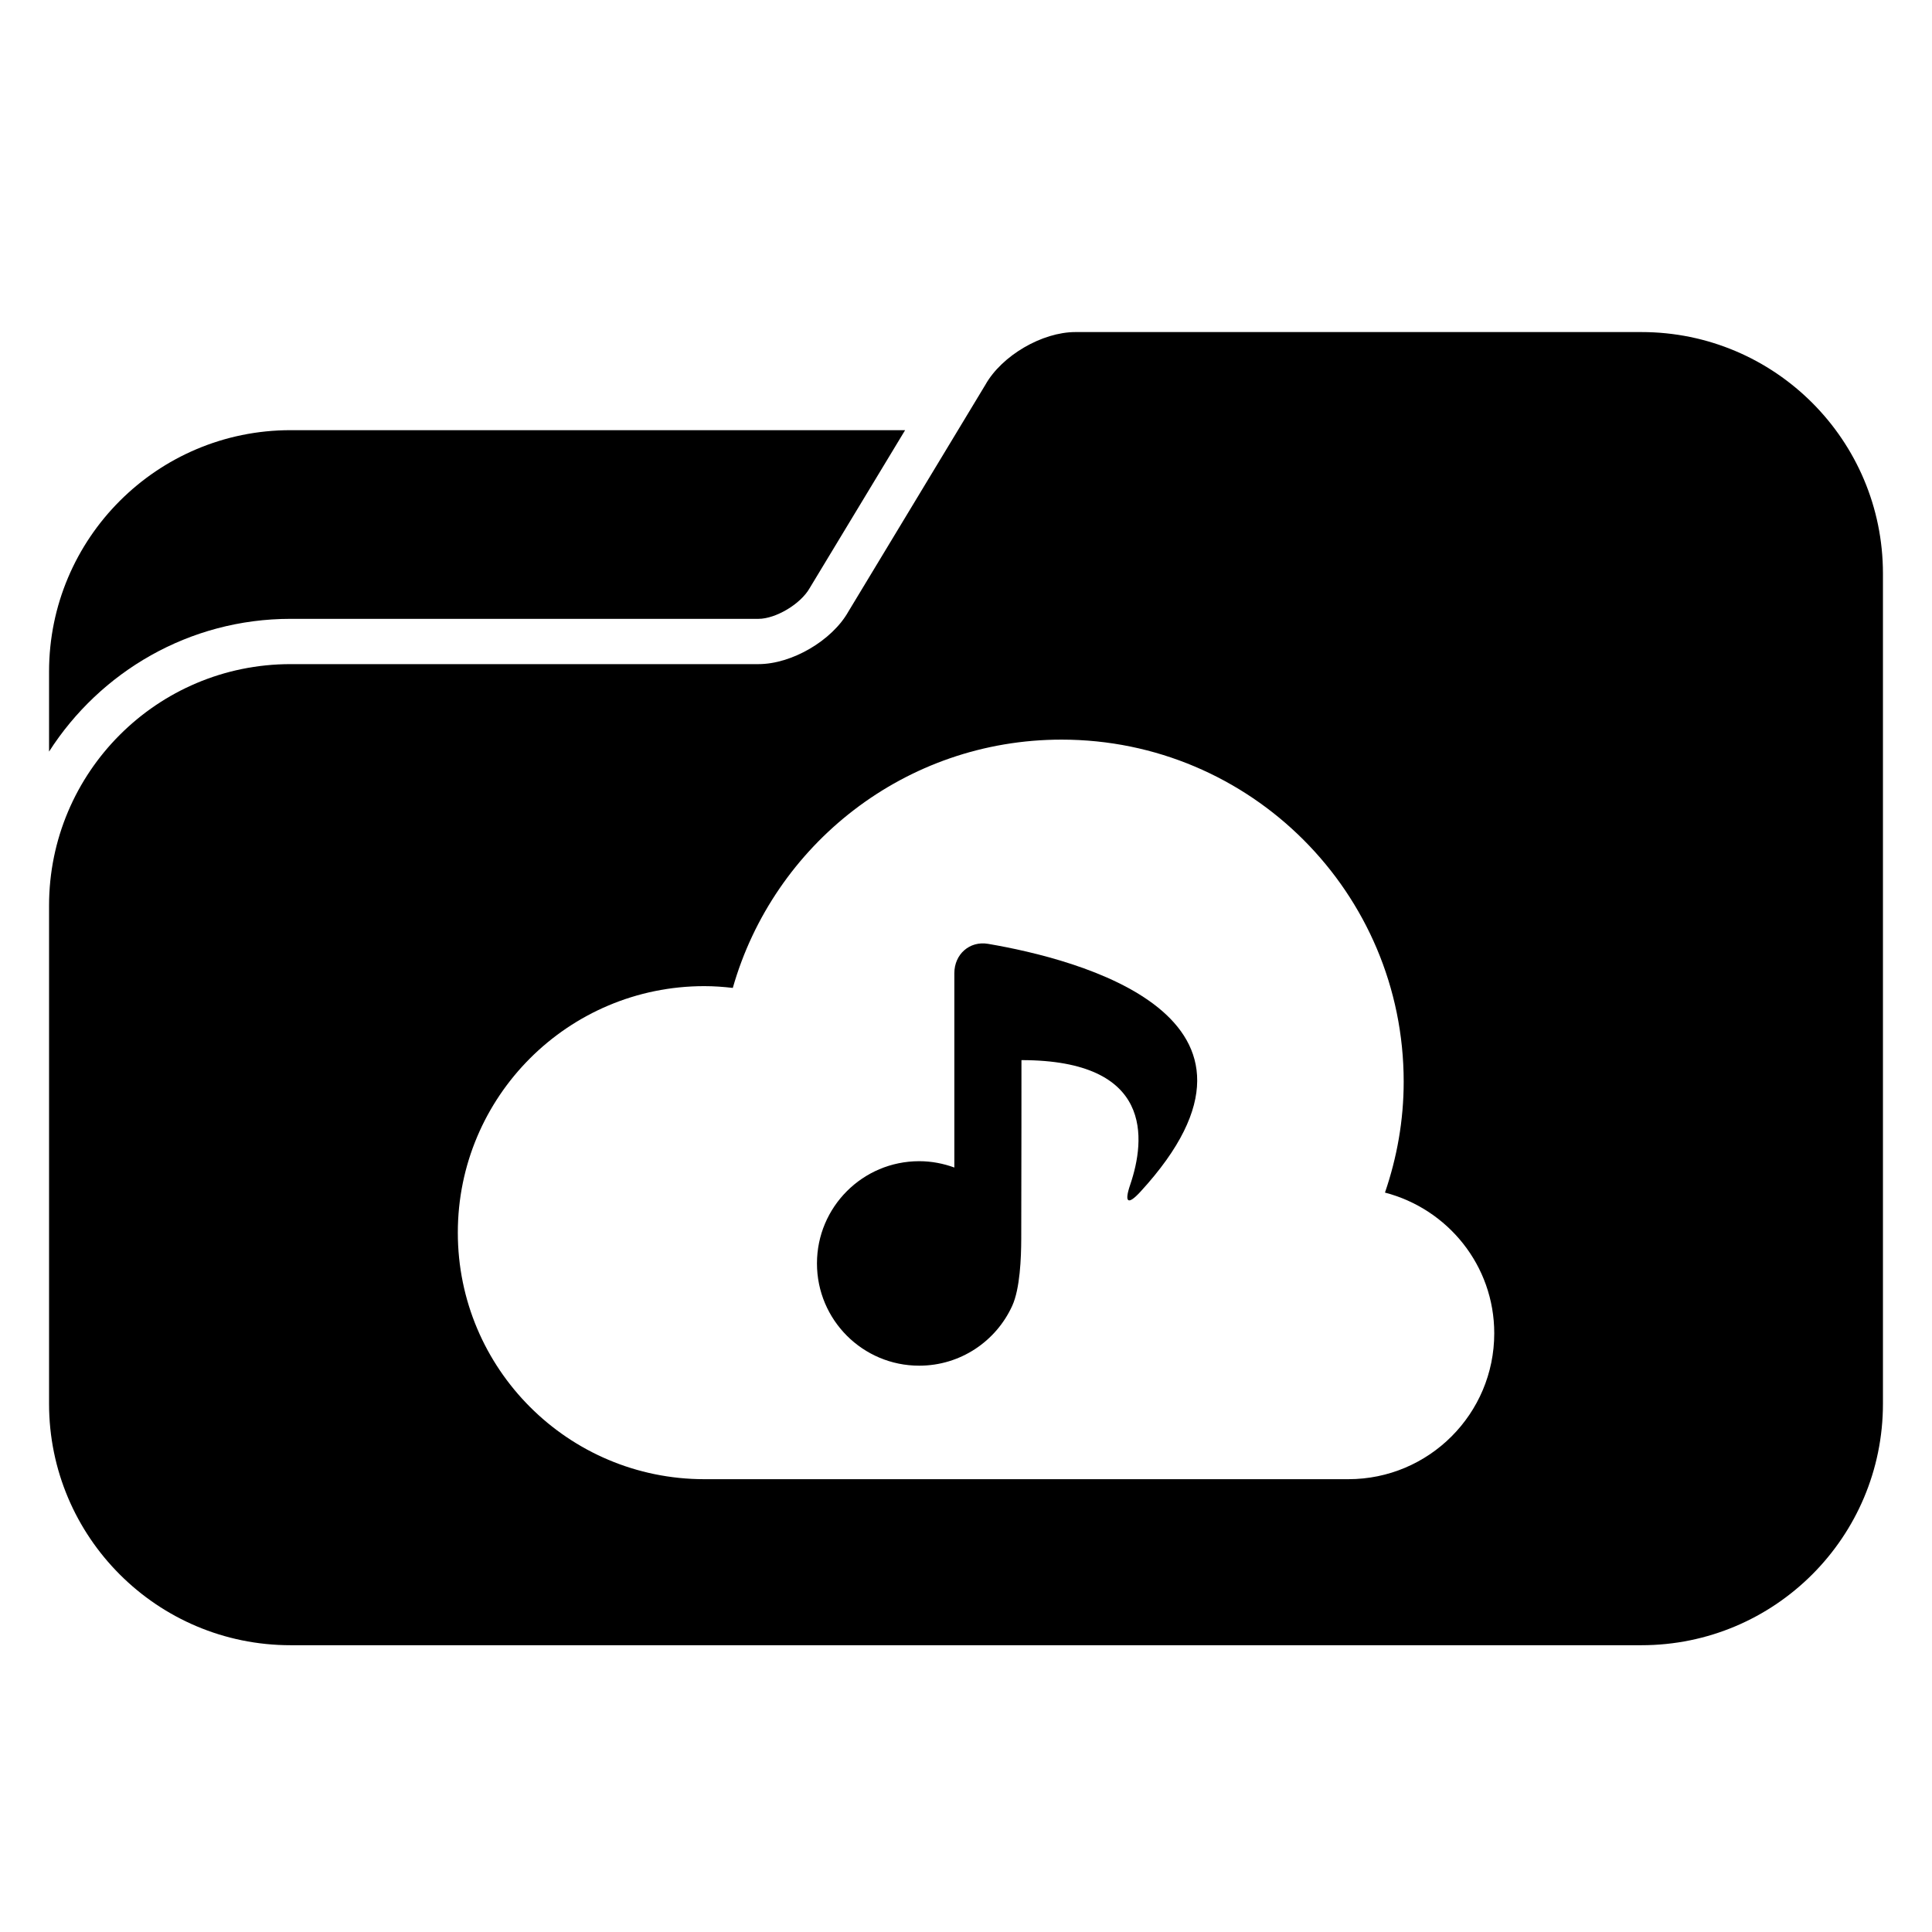 <?xml version="1.0" encoding="iso-8859-1"?>
<!-- Generator: Adobe Illustrator 17.0.0, SVG Export Plug-In . SVG Version: 6.00 Build 0)  -->
<!DOCTYPE svg PUBLIC "-//W3C//DTD SVG 1.1//EN" "http://www.w3.org/Graphics/SVG/1.1/DTD/svg11.dtd">
<svg version="1.1" id="Capa_1" xmlns="http://www.w3.org/2000/svg" xmlns:xlink="http://www.w3.org/1999/xlink" x="0px" y="0px"
	 width="64px" height="64px" viewBox="0 0 64 64" style="enable-background:new 0 0 64 64;" xml:space="preserve">
<g>
	<path d="M9.625,20.5h15.5c0.567,0,1.395-0.485,1.697-1.019l3.161-5.231H9.625c-4.418,0-8,3.582-8,8v2.647
		C3.315,22.258,6.265,20.5,9.625,20.5z"/>
	<path d="M54.375,11h-18.75c-1.105,0-2.439,0.78-2.981,1.743l-0.91,1.507l-3.629,6.007C27.564,21.22,26.23,22,25.125,22h-15.5
		c-4.418,0-8,3.582-8,8v14.75v1.75c0,4.418,3.582,8,8,8h44.75c4.418,0,8-3.582,8-8v-1.75v-22.5V19
		C62.375,14.582,58.793,11,54.375,11z M23.333,32.667c0.319,0,0.633,0.023,0.942,0.059c1.352-4.746,5.711-8.225,10.891-8.225
		c6.259,0,11.333,5.074,11.333,11.333c0,1.287-0.225,2.519-0.62,3.672c2.078,0.541,3.62,2.413,3.62,4.661
		c0,2.669-2.164,4.833-4.833,4.833H23.333c-4.51,0-8.167-3.656-8.167-8.167S18.823,32.667,23.333,32.667z"/>
	<path d="M30.449,45.24c1.371,0,2.55-0.814,3.083-1.985c0.258-0.567,0.296-1.59,0.298-2.213c0.007-1.992,0.007-5.924,0.007-5.924
		c4.377,0,4.114,2.623,3.602,4.129c-0.201,0.59-0.081,0.689,0.34,0.23c5.341-5.817-2.095-7.708-5.048-8.211
		c-0.614-0.104-1.117,0.348-1.117,0.971v6.439c-0.364-0.133-0.755-0.21-1.164-0.21c-1.871,0-3.387,1.517-3.387,3.387
		S28.578,45.24,30.449,45.24z"/>
</g>
</svg>
